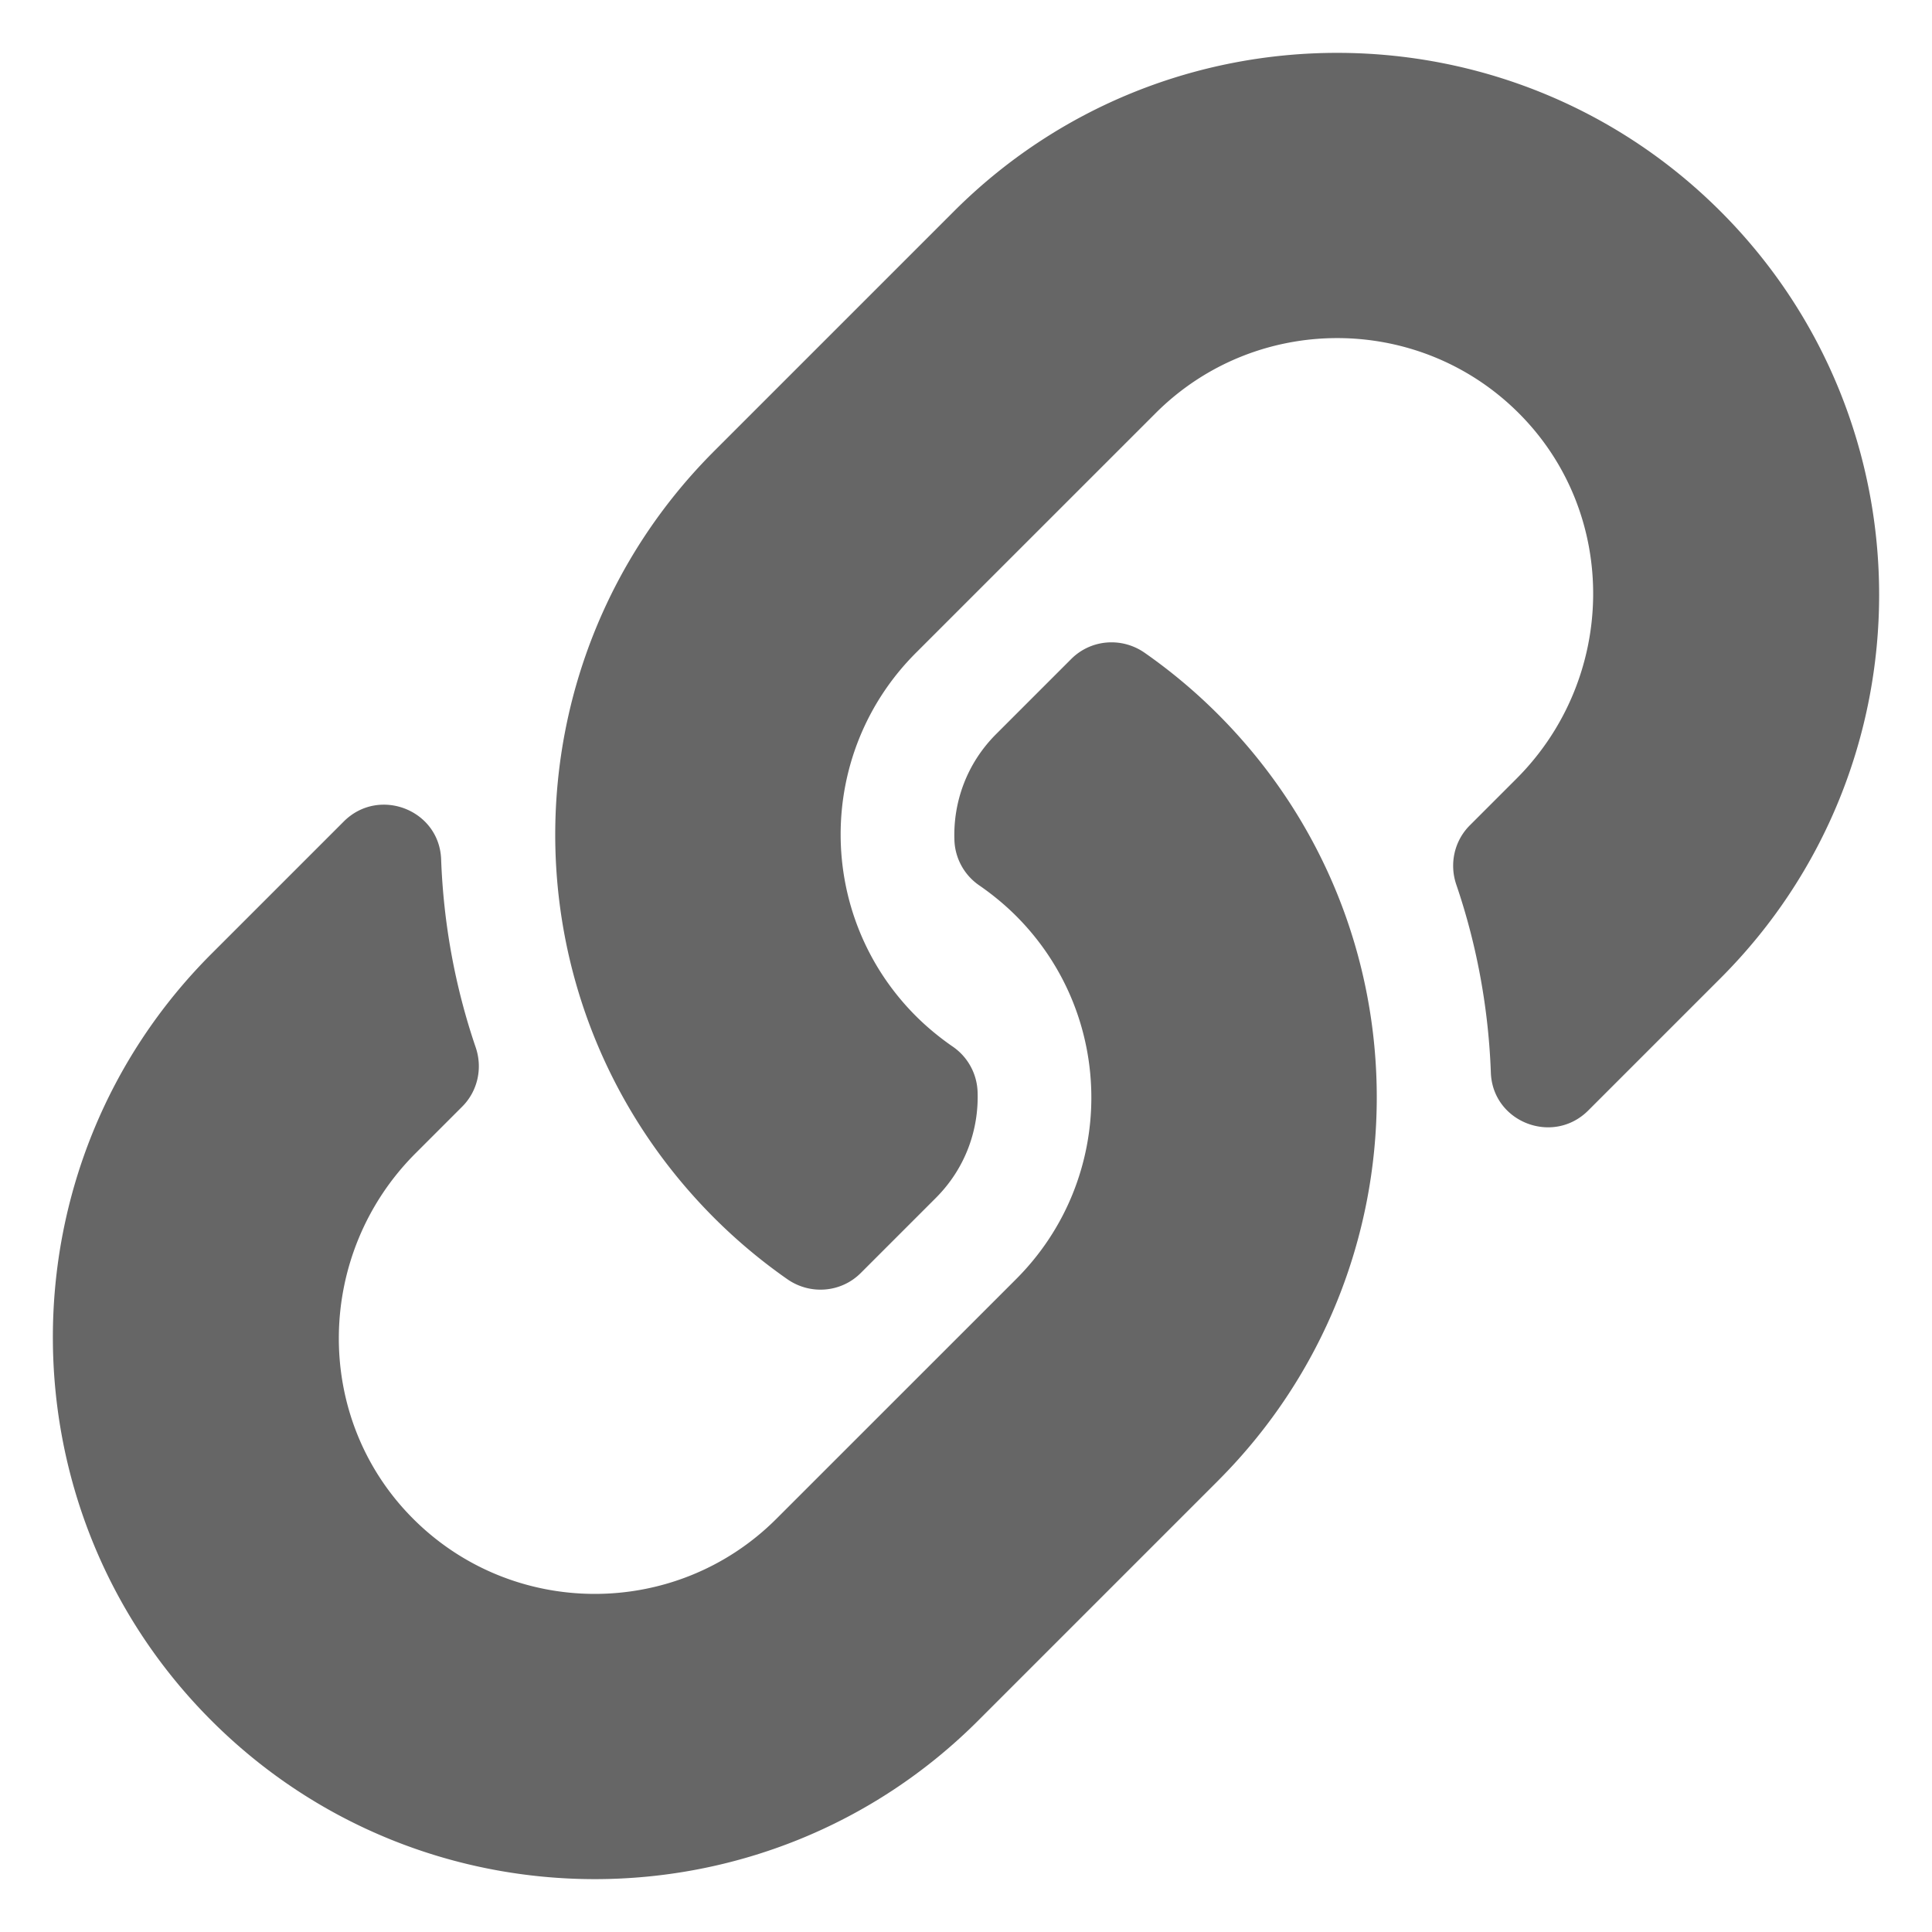 <svg xmlns="http://www.w3.org/2000/svg" version="1.1" width="24" height="24">
  <!--This icon was provided with Font Awesome Free 5.6.1 by Font Awesome under the CC BY 4.0 license. For more information on Font Awesome, visit https://fontawesome.com. For information on the license of Font Awesome Free, see https://fontawesome.com/license/free.-->
  <svg width="24" height="24" viewBox="-14.818 -462.821 541.635 541.642">
    <g>
      <path d=" M326.612 262.609C386.359 202.8 385.539 106.911 326.972 48.019C326.862 47.899 326.732 47.769 326.612 47.649L259.412 -19.551C200.142 -78.821 103.713 -78.813 44.452 -19.551C-14.818 39.709 -14.818 136.149 44.452 195.409L81.558 232.515C91.398 242.355 108.344 235.815 108.852 221.909C109.5 204.187 112.678 186.382 118.542 169.188C120.528 163.366 119.109 156.926 114.759 152.576L101.672 139.489C73.646 111.463 72.767 65.829 100.517 37.529C128.541 8.95 174.603 8.78 202.842 37.019L270.042 104.209C298.233 132.4 298.115 177.966 270.042 206.039C266.341 209.733 262.613 212.603 259.701 214.608A16.037 16.037 0 0 0 252.754 227.214C252.358 237.781 256.102 248.67 264.452 257.02L285.506 278.075C291.027 283.596 299.688 284.274 306.09 279.806A152.482 152.482 0 0 0 326.612 262.609zM467.547 403.551C408.286 462.813 311.857 462.821 252.587 403.551L185.387 336.351C185.267 336.231 185.137 336.101 185.027 335.981C126.461 277.089 125.64 181.2 185.387 121.391A152.454 152.454 0 0 1 205.908 104.195C212.31 99.727 220.972 100.406 226.492 105.926L247.546 126.981C255.896 135.331 259.64 146.22 259.244 156.787A16.037 16.037 0 0 1 252.297 169.393C249.385 171.398 245.657 174.268 241.956 177.962C213.883 206.035 213.765 251.601 241.956 279.792L309.156 346.982C337.395 375.221 383.456 375.051 411.481 346.472C439.231 318.172 438.353 272.538 410.326 244.512L397.239 231.425C392.889 227.075 391.47 220.635 393.456 214.813C399.32 197.619 402.498 179.814 403.146 162.092C403.655 148.186 420.6 141.646 430.44 151.486L467.546 188.592C526.817 247.851 526.817 344.291 467.547 403.551z" fill="#000000" opacity="0.6" transform="scale(1, -1)"/>
    </g>
  </svg>
</svg>